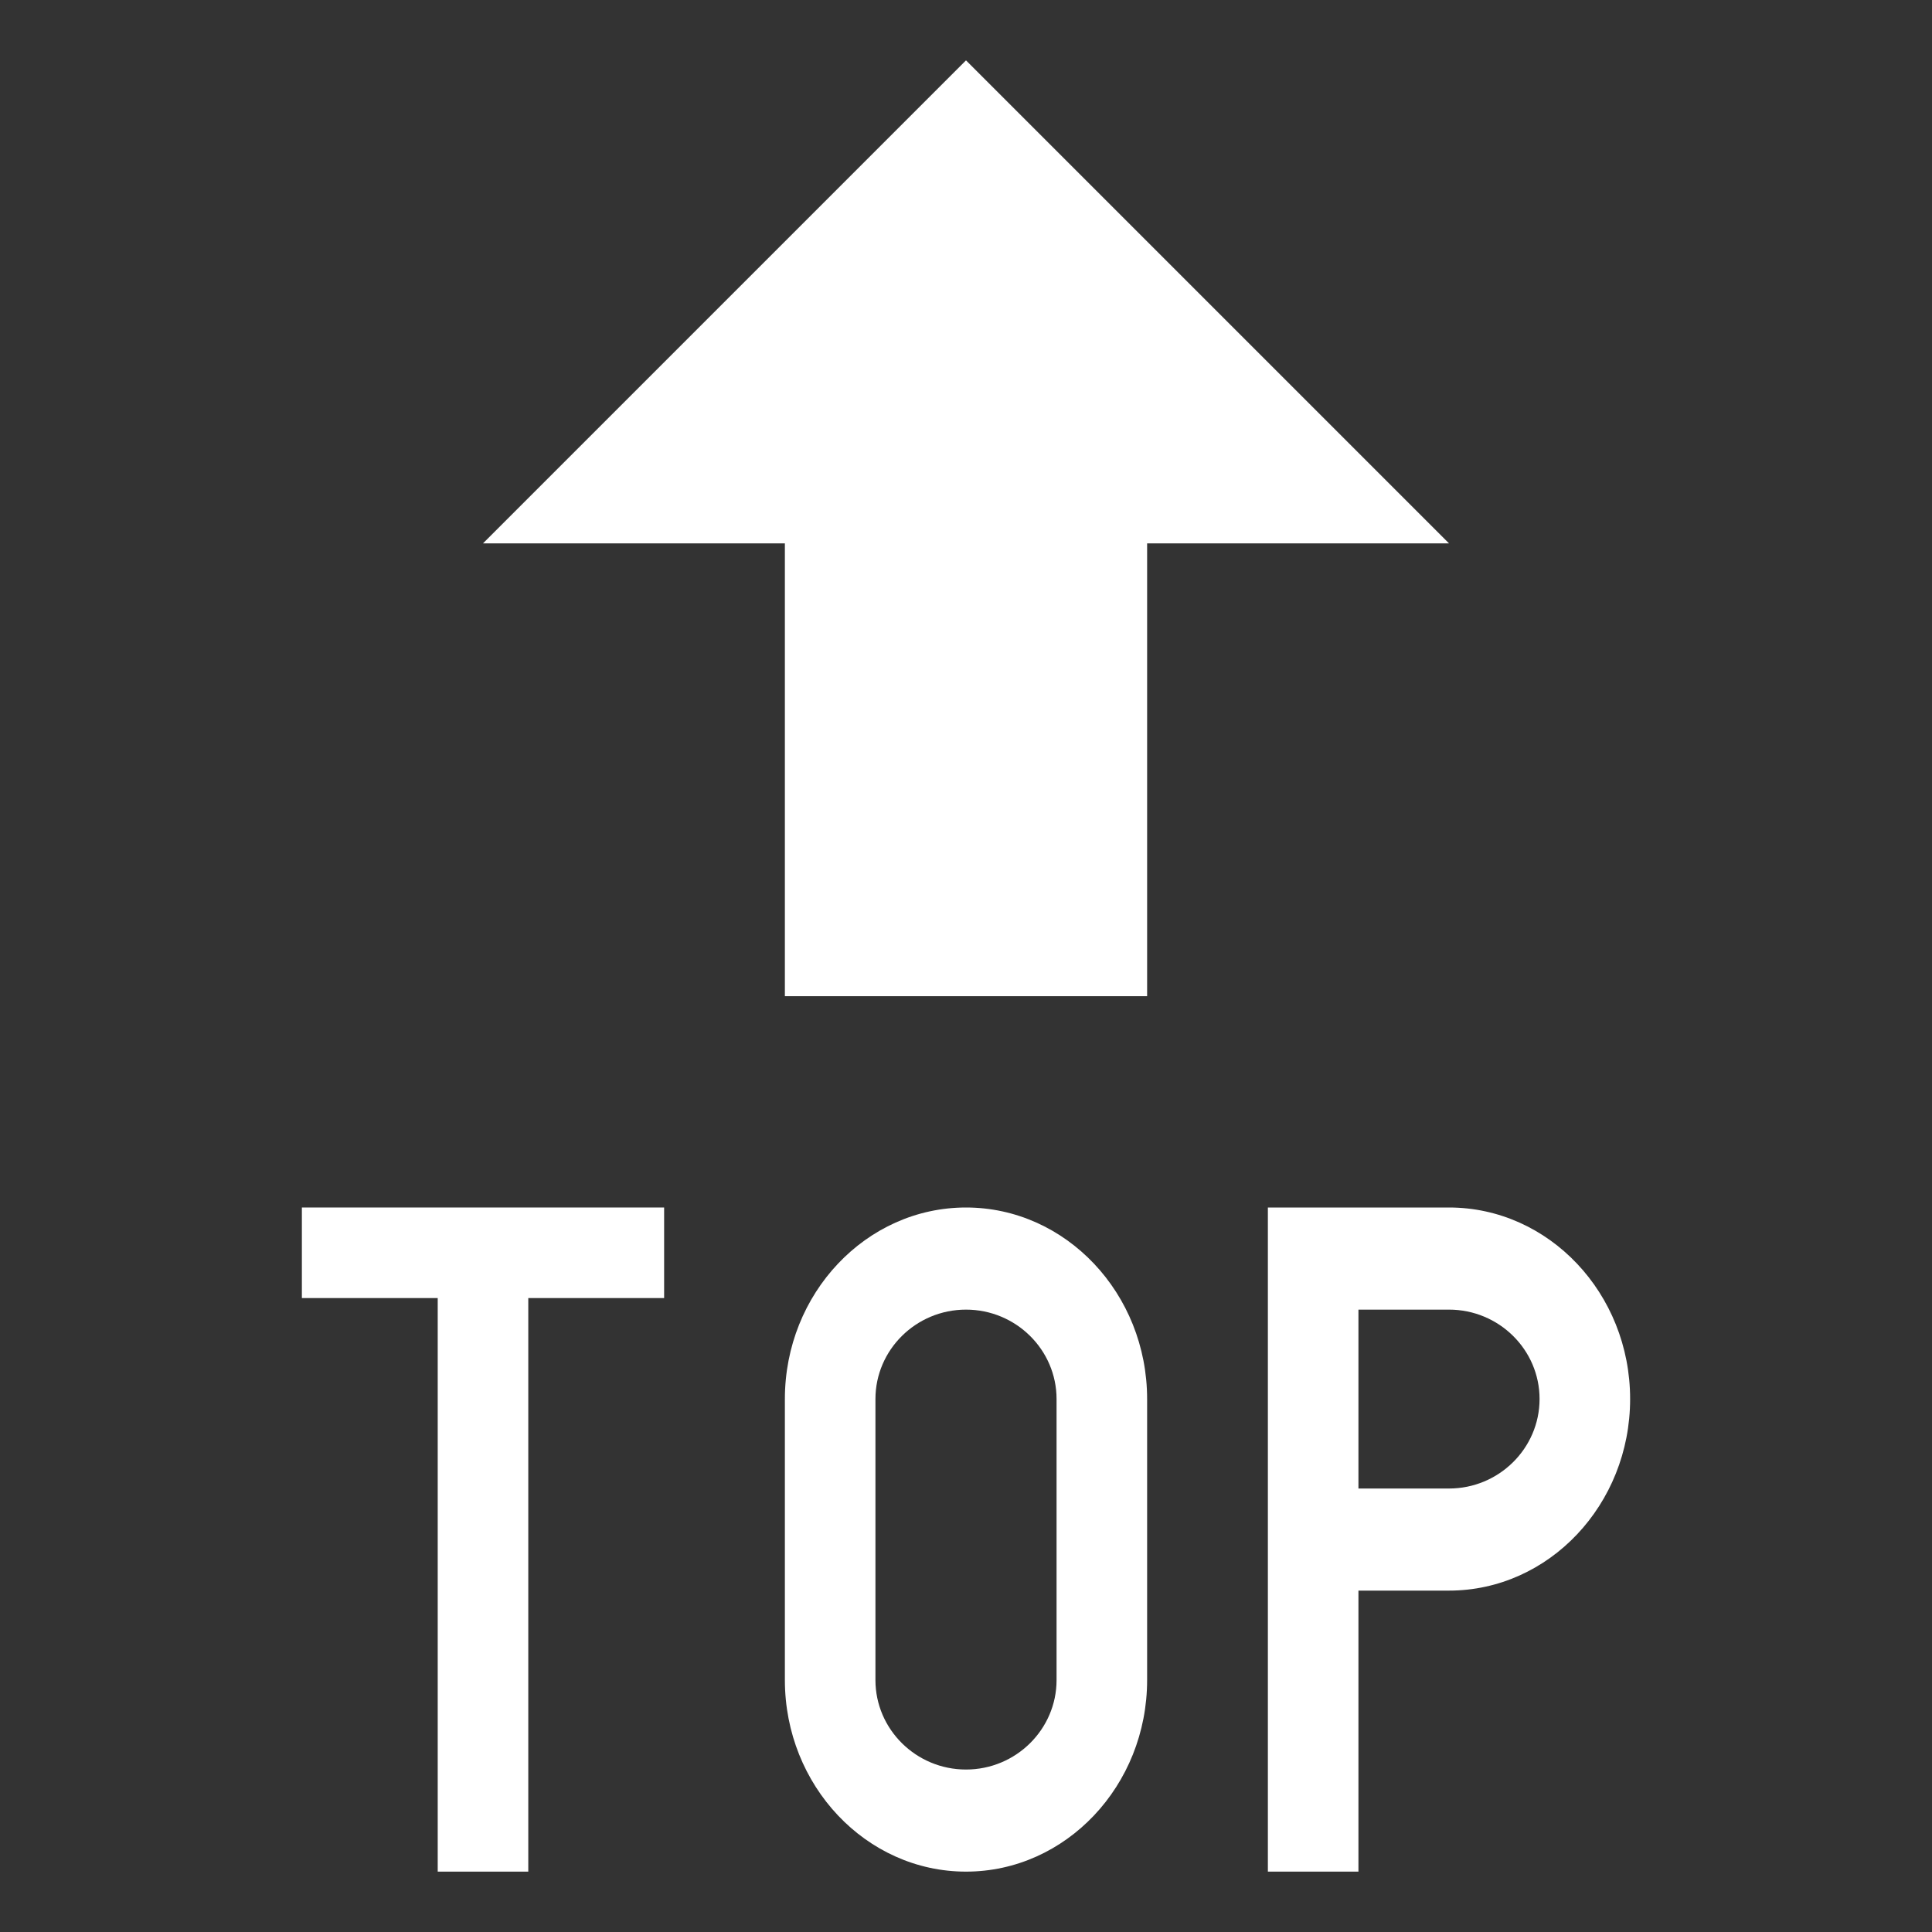 <?xml version="1.0" encoding="UTF-8"?> <svg xmlns="http://www.w3.org/2000/svg" xmlns:xlink="http://www.w3.org/1999/xlink" width="800px" height="800px" viewBox="0 0 64 64" aria-hidden="true" role="img" class="iconify iconify--emojione-monotone" preserveAspectRatio="xMidYMid meet"><rect x="0" y="0" width="64" height="64" fill="#333333" stroke="none"/><path d="M32 2L16 18h10v15h12V18h10z" fill="#fff"></path><path d="M32 62c-3.308 0-6-2.848-6-6.348v-9.307C26 42.848 28.692 40 32 40s6 2.848 6 6.346v9.307C38 59.152 35.308 62 32 62m0-18.617c-1.654 0-3 1.33-3 2.963v9.307c0 1.633 1.346 2.965 3 2.965s3-1.332 3-2.965v-9.307c0-1.633-1.346-2.963-3-2.963" fill="#fff"></path><path d="M22 40H10v3h4.5v19h3V43H22z" fill="#fff"></path><path d="M48 40h-6v22h3v-9.309h3c3.308 0 6-2.848 6-6.348C54 42.846 51.308 40 48 40m0 9.309h-3v-5.926h3c1.654 0 3 1.328 3 2.961s-1.346 2.965-3 2.965" fill="#fff"></path></svg> 